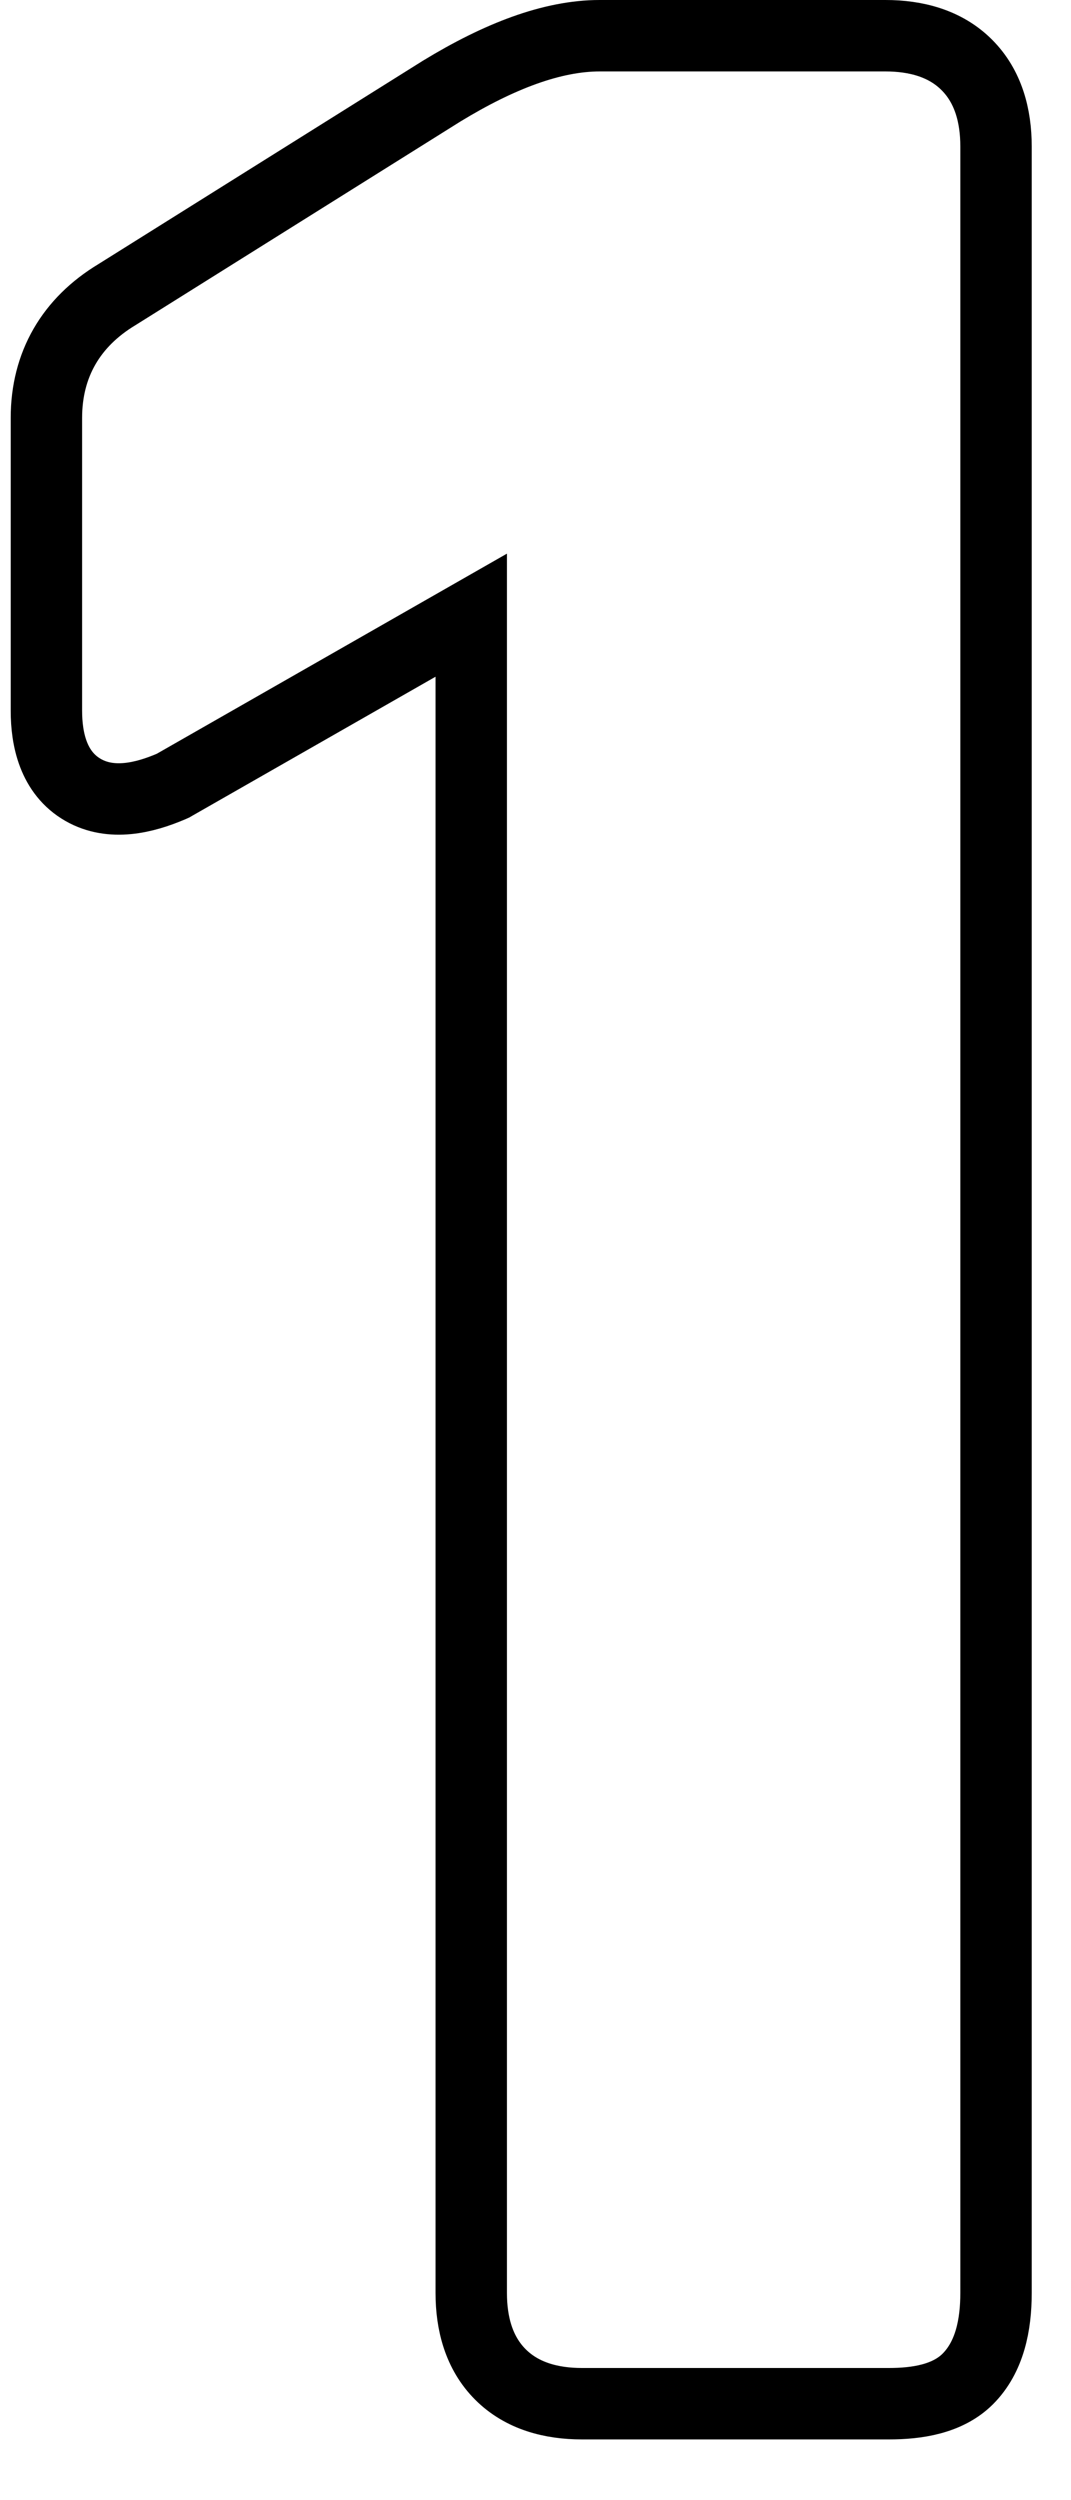 <svg width="15" height="35" viewBox="0 0 15 35" fill="none" xmlns="http://www.w3.org/2000/svg">
<path d="M6.19 1.273L6.19 1.273L6.185 1.276L1.639 4.124C0.996 4.511 0.65 5.103 0.65 5.85V9.95C0.65 10.345 0.745 10.819 1.165 11.059C1.559 11.284 2.023 11.17 2.397 11.01L2.424 10.998L2.448 10.984L6.6 8.612V32.1C6.6 32.527 6.707 32.939 7.009 33.241C7.311 33.543 7.723 33.65 8.15 33.65H12.45C12.839 33.65 13.27 33.587 13.554 33.304C13.862 32.996 13.95 32.546 13.95 32.1V2.05C13.95 1.623 13.843 1.211 13.541 0.909C13.24 0.607 12.828 0.5 12.4 0.5H8.4C7.732 0.5 6.988 0.787 6.19 1.273Z" stroke="black"/>
</svg>
